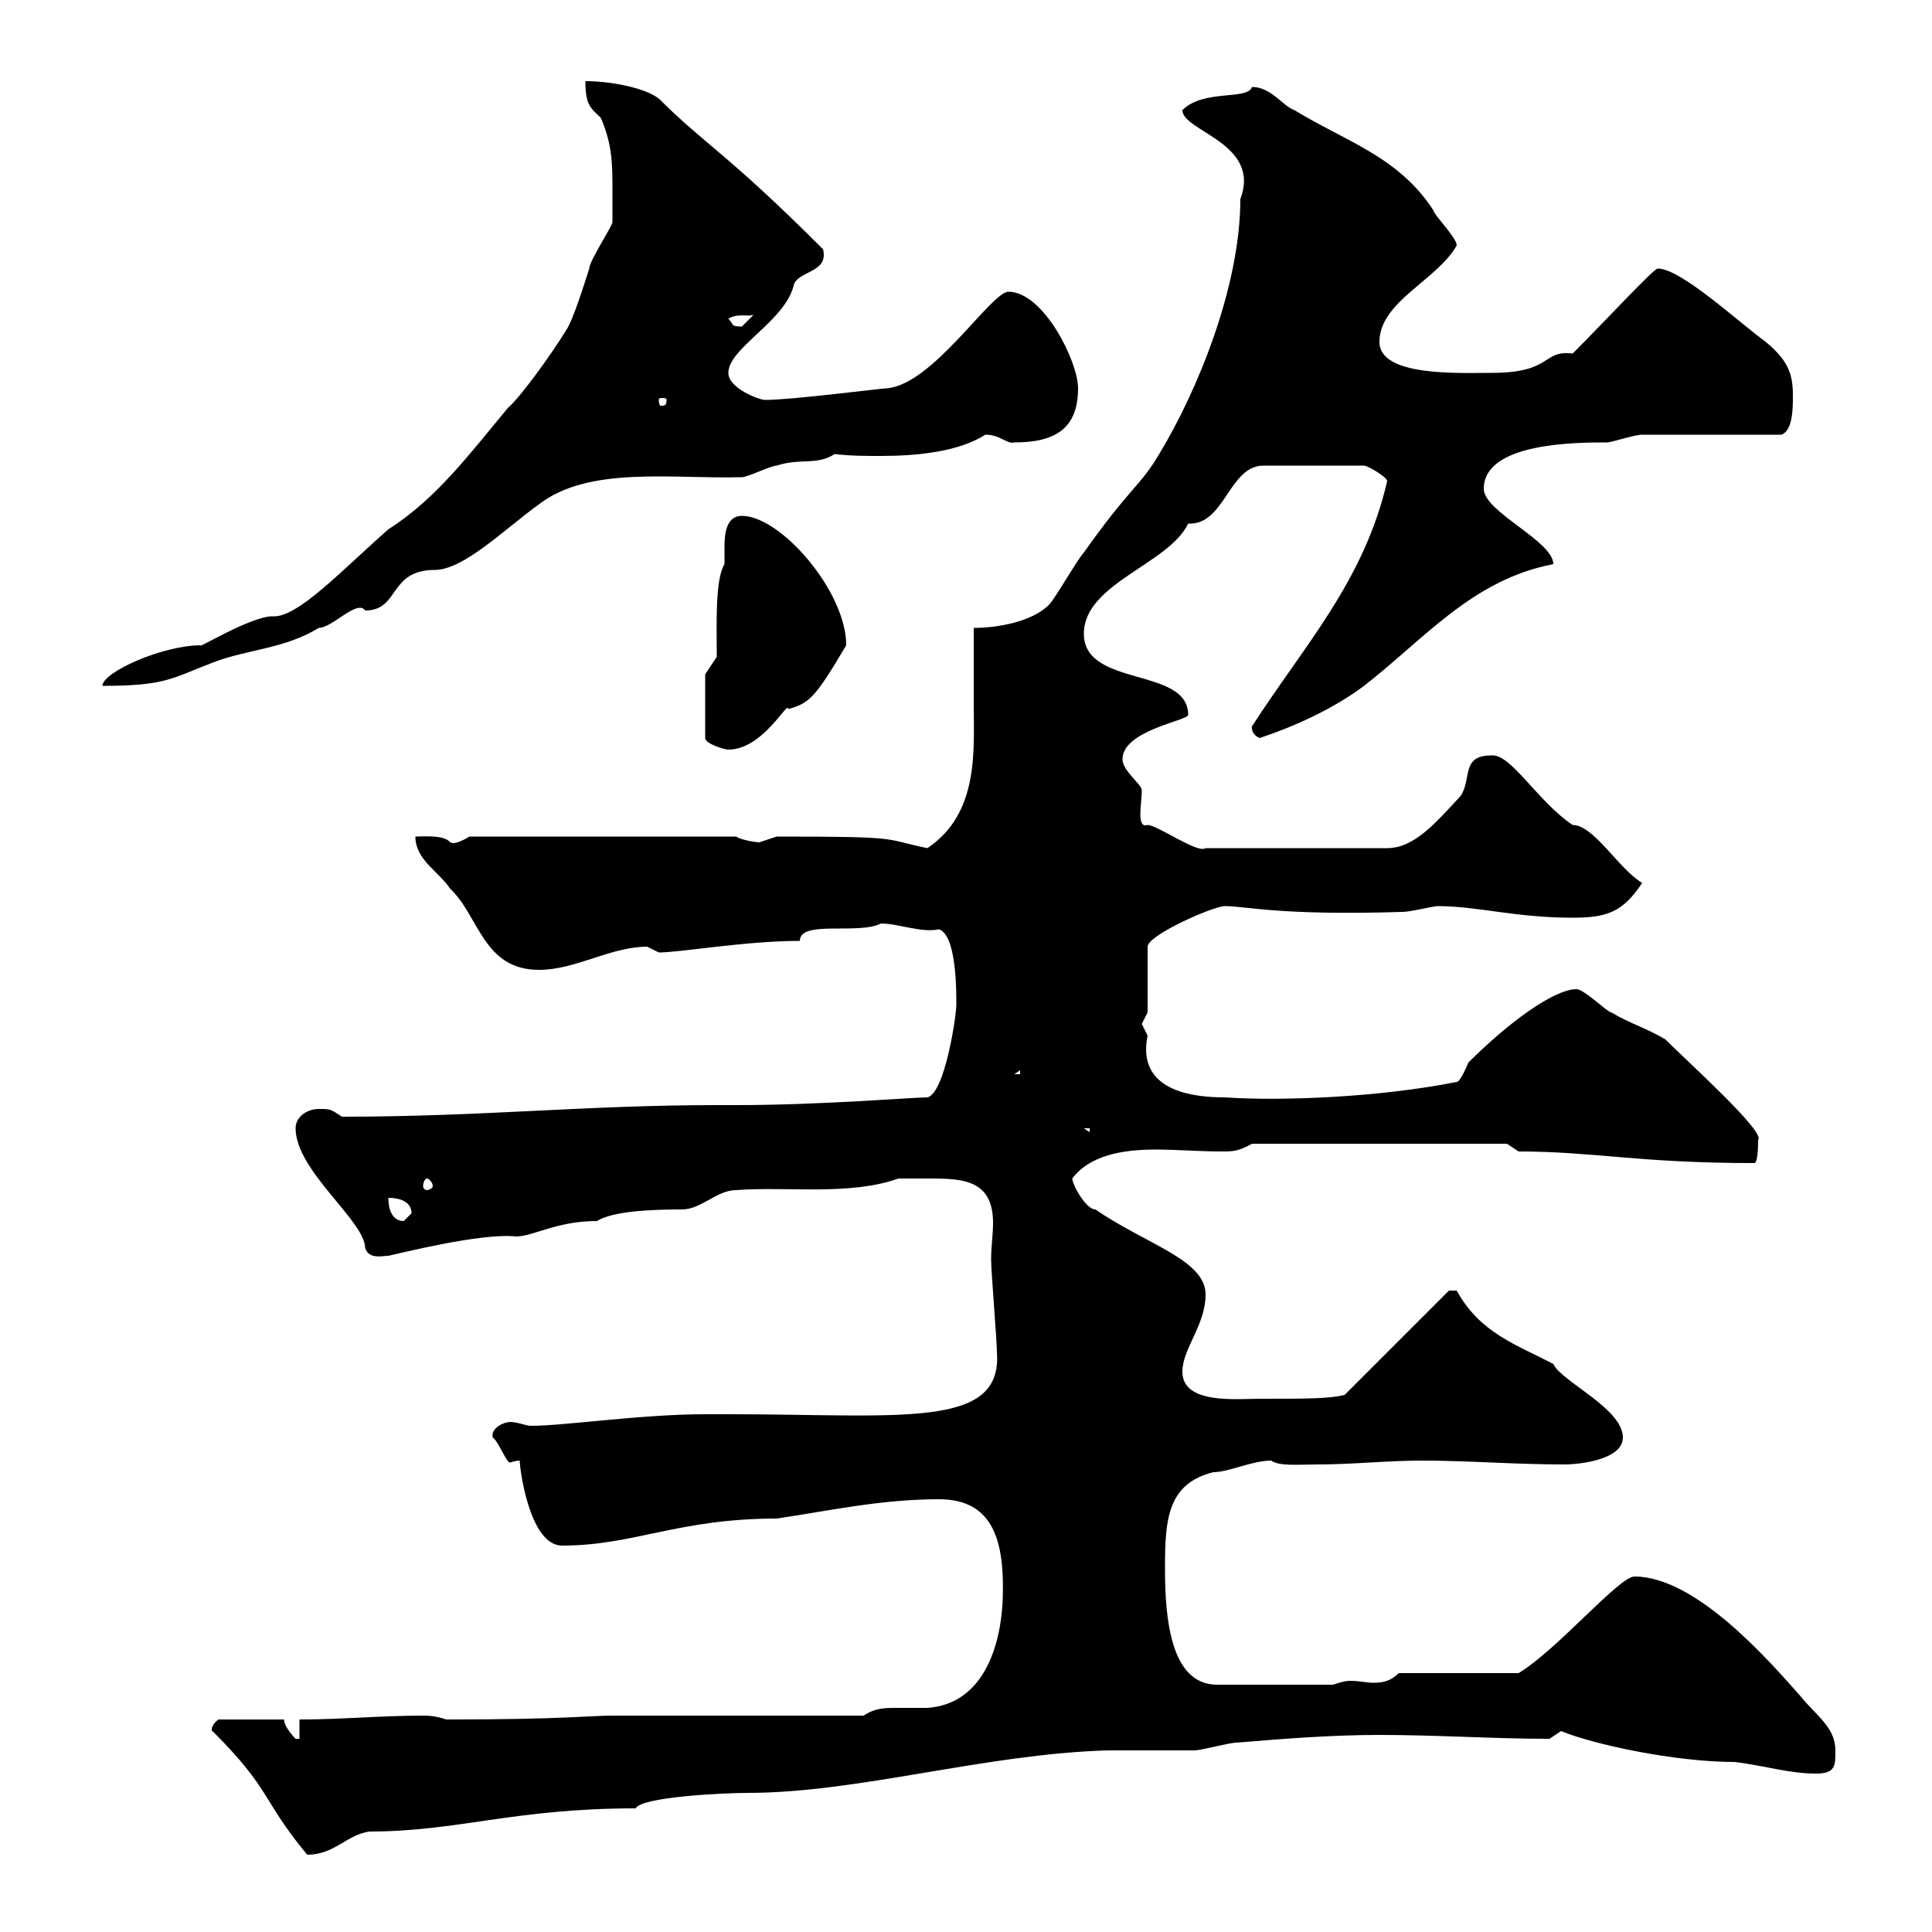 <svg xmlns="http://www.w3.org/2000/svg" xmlns:xlink="http://www.w3.org/1999/xlink" width="300" height="300"><path d="M33 268.80C42.30 278.10 40.50 279.30 47.70 288C51.90 288 53.70 285 57.30 284.40C71.10 284.40 79.80 280.80 98.70 280.80C99.60 279 112.50 278.40 116.10 278.40C133.20 278.40 152.70 272.40 171.90 271.80C173.70 271.80 183.60 271.80 185.40 271.80C186.60 271.80 190.80 270.60 192 270.60C199.20 270 206.70 269.40 214.20 269.40C223.20 269.40 231.90 270 240.60 270C240.60 270 242.40 268.80 242.40 268.80C247.50 270.90 260.10 273.60 269.40 273.60C274.20 274.20 277.80 275.40 282 275.40C285 275.40 285 274.20 285 271.80C285 268.20 282 266.40 279.60 263.40C274.80 258 263.40 244.80 253.80 244.80C251.40 244.80 241.80 256.20 235.80 259.80L217.20 259.80C216 261 214.80 261.30 213.30 261.30C212.10 261.30 211.20 261 209.70 261C208.80 261 207.90 261.30 207 261.60L189 261.60C181.80 261.60 180.90 251.40 180.90 243.60C180.90 236.10 181.20 230.40 188.40 228.60C190.80 228.60 194.40 226.80 197.40 226.80C198.60 227.70 201.60 227.40 204.60 227.40C210 227.40 215.40 226.80 220.80 226.80C228 226.80 235.20 227.40 243 227.40C244.80 227.40 252 226.80 252 223.20C252 218.70 242.40 214.50 241.20 211.80C235.50 208.80 229.80 207 226.20 200.40C226.20 200.40 225 200.40 225 200.40L208.80 216.60C206.40 217.20 202.80 217.20 195.60 217.20C192 217.20 183.60 218.10 183.60 213C183.60 209.40 187.20 205.80 187.20 201C187.20 195.60 177.90 193.20 170.10 187.80C168.60 187.80 166.50 183.90 166.50 183C169.20 179.40 174.30 178.50 179.40 178.50C182.70 178.50 186.30 178.80 189.60 178.80C191.40 178.80 192.30 178.80 194.40 177.60L234 177.60L235.80 178.80C247.50 178.80 254.40 180.60 272.40 180.60C273 180.60 273 177.60 273 177C274.20 175.80 262.20 165 258.60 161.40C255.60 159.60 253.20 159 250.20 157.20C249.60 157.20 246 153.60 244.80 153.60C241.20 153.60 234 159 228 165C228 165 226.80 168 226.20 168C214.20 170.40 198.90 171 190.20 170.40C185.40 170.40 176.40 169.50 178.20 160.80C178.20 160.80 177.30 159 177.30 159C177.30 159 178.20 157.20 178.20 157.20L178.20 147C178.20 145.20 188.40 140.70 190.20 140.70C193.50 140.70 198.60 142.20 217.80 141.60C219 141.60 222.60 140.70 223.20 140.70C229.50 140.70 235.20 142.50 244.20 142.50C249.60 142.50 252 141.60 255 137.10C251.40 135 247.50 128.10 244.20 128.10C238.80 124.50 234.60 117 231.60 117.30C226.80 117.30 228.60 120.90 226.80 123.60C222.90 127.80 219.60 131.70 215.40 131.70L187.20 131.70C186 132.60 179.70 128.10 178.20 128.10C176.40 128.70 177.30 124.80 177.30 122.70C177.30 121.80 174.30 119.70 174.30 117.90C174.30 113.40 184.50 111.90 184.50 111C184.50 103.50 168.30 106.80 168.30 98.40C168.30 90.60 181.50 87.60 184.50 81.30C190.20 81.60 190.80 72.30 196.20 72.30L211.80 72.30C212.40 72.30 215.40 74.10 215.40 74.70C211.80 90.30 202.50 100.20 194.40 112.80C194.40 112.50 194.10 114 195.60 114.60C201 112.80 207 110.10 211.80 106.50C221.10 99.30 228.60 90 241.20 87.60C241.20 84 230.40 79.50 230.40 75.90C230.40 68.70 244.80 68.70 249.60 68.70C250.20 68.70 253.80 67.50 255 67.50C258.60 67.50 273 67.50 276.60 67.50C278.40 66.90 278.40 63.30 278.40 61.50C278.40 58.20 277.80 56.10 274.20 53.10C269.70 49.80 261 41.70 257.40 41.70C256.80 41.70 249.30 49.80 244.20 54.90C239.40 54.30 241.20 57.90 231.60 57.90C226.50 57.90 214.20 58.50 214.20 53.10C214.20 46.80 223.20 43.50 226.20 38.10C226.20 36.90 222.60 33.30 222.60 32.70C217.20 24.30 208.80 21.90 201 17.10C199.20 16.50 197.40 13.50 194.40 13.50C193.80 15.60 186.90 13.80 183.60 17.10C183.60 20.40 195.90 22.20 192.60 30.90C192.60 44.40 186 60.60 180 70.50C177 75.60 175.50 75.60 168.30 85.80C167.40 86.70 163.80 93 162.90 93.90C160.20 96.60 154.80 97.50 151.20 97.50C151.20 101.40 151.20 105.30 151.20 109.20C151.20 116.40 152.10 126.30 144 131.70C136.80 130.20 140.40 129.90 120.60 129.90C120.60 129.90 117.90 130.80 117.90 130.80C117.60 130.80 115.20 130.50 114.30 129.90L72.90 129.90C69.90 131.70 69.90 130.50 69.90 130.80C69 129.60 65.70 129.90 64.50 129.90C64.50 133.50 68.10 135.30 69.90 138C74.40 142.20 75 150.60 83.70 150.60C89.40 150.60 94.80 147 100.50 147C100.50 147 102.30 147.90 102.30 147.90C105.60 147.90 115.80 146.10 124.20 146.10C124.20 142.80 133.20 145.20 136.80 143.40C139.50 143.40 143.10 144.90 145.80 144.30C148.50 145.20 148.50 153.60 148.50 156C148.50 157.80 146.70 169.80 144 170.40C141.60 170.40 127.50 171.60 114.30 171.60L111.30 171.60C90.90 171.60 75 173.40 53.10 173.40C51.30 172.20 51.30 172.20 49.50 172.20C47.70 172.20 45.90 173.40 45.90 175.20C45.90 181.80 56.70 189.60 56.70 193.80C57.30 195.60 59.40 195 60.30 195C61.80 194.70 74.70 191.40 80.10 192C82.80 192 86.40 189.60 92.70 189.60C95.10 188.10 100.80 187.80 105.90 187.80C108.90 187.80 111.30 184.80 114.30 184.80C122.10 184.20 132 185.70 139.50 183C139.50 183 142.20 183 143.10 183C148.80 183 154.20 182.70 154.20 189.90C154.20 191.70 153.90 193.50 153.90 195.60C153.90 197.40 154.80 208.20 154.80 210C155.70 222 139.80 219.60 113.10 219.60L109.50 219.60C99.60 219.60 87.60 221.40 82.50 221.40C81.60 221.40 80.40 220.80 79.20 220.80C78.30 220.80 76.20 221.70 76.50 223.20C77.40 223.80 78.60 227.10 79.20 227.10C79.20 227.10 80.10 226.80 80.70 226.80C80.70 228 82.20 240 87.30 240C98.40 240 105.30 235.80 120.60 235.80C128.70 234.60 136.80 232.80 145.80 232.80C154.50 232.80 156 239.70 155.70 248.40C155.40 255.60 152.70 264.60 144 265.20C141.90 265.20 140.40 265.20 139.20 265.20C137.40 265.20 135.90 265.20 134.10 266.40L95.10 266.40C91.50 266.40 87.60 267 69.30 267C67.50 266.40 66.30 266.40 65.70 266.40C59.10 266.40 53.10 267 46.50 267L46.50 270C46.50 270 45.90 270 45.90 270C45.90 270 44.10 268.20 44.10 267L33.90 267C32.40 268.20 33 269.10 33 268.80ZM60.30 186C62.10 186 63.90 186.60 63.90 188.40C63.90 188.40 62.70 189.60 62.70 189.60C60.90 189.60 60.30 187.80 60.30 186ZM66.30 183C66.60 183 67.20 183.60 67.20 184.20C67.20 184.50 66.60 184.80 66.30 184.80C66 184.80 65.70 184.50 65.70 184.20C65.70 183.60 66 183 66.30 183ZM168.30 175.20L169.20 175.20L169.20 175.80ZM158.40 166.20L158.40 166.80L157.50 166.80ZM109.50 104.70L109.50 114.60C109.50 115.50 112.50 116.40 113.10 116.40C118.50 116.40 122.40 108.60 122.40 110.10C125.70 109.20 126.60 108.30 131.40 100.20C131.40 91.80 121.20 80.10 115.20 80.10C112.80 80.10 112.50 82.80 112.50 84.90C112.50 85.80 112.50 87 112.50 87.60C111 90 111.30 97.20 111.30 102ZM95.10 29.70C95.10 30.90 95.10 34.50 95.10 34.50C95.10 35.10 91.50 40.50 91.50 41.70C90.90 43.50 89.10 49.50 87.90 51.30C85.50 55.20 80.70 61.80 78.90 63.30C72.90 70.50 67.80 77.40 60.30 82.20C53.10 88.50 46.20 96 42.30 95.70C39 95.70 30.60 100.80 31.20 100.20C25.20 100.20 15.90 104.40 15.90 106.50C25.80 106.50 26.70 105.30 33 102.90C38.40 100.80 44.10 100.80 49.50 97.50C51.60 97.50 55.50 93 56.70 94.80C62.10 94.80 60.30 88.50 67.50 88.50C72 88.50 78.30 82.20 83.70 78.30C91.50 72.30 104.40 74.40 115.20 74.10C116.10 74.10 119.70 72.30 120.60 72.30C124.20 71.10 126.90 72.30 129.60 70.50C132 70.80 134.40 70.80 136.80 70.80C142.20 70.80 148.80 70.20 153 67.50C155.40 67.50 156.30 69 157.50 68.70C163.80 68.70 167.40 66.60 167.40 60.30C167.40 56.10 162 45.30 156.60 45.30C153.90 45.30 144.90 59.70 137.70 60.30C136.80 60.30 123 62.10 118.80 62.10C117.90 62.10 113.10 60.30 113.10 57.90C113.10 54 122.10 49.80 123.30 44.10C124.20 42 128.70 42.30 127.80 38.70C112.80 23.70 109.50 22.50 102.30 15.30C99.90 13.50 94.50 12.60 90.90 12.60C90.90 16.50 91.80 16.80 93.30 18.30C95.10 22.50 95.10 25.50 95.10 29.70ZM103.50 62.10C103.50 63 103.20 63 102.60 63C102.60 63 102.30 63 102.30 62.10C102.30 61.80 102.60 61.80 102.60 61.80C103.20 61.80 103.50 61.80 103.50 62.10ZM113.10 49.50C114.60 48.60 115.80 49.20 117 48.90C117 48.90 115.20 50.70 115.20 50.70C113.40 50.70 114 50.40 113.10 49.50Z"/></svg>